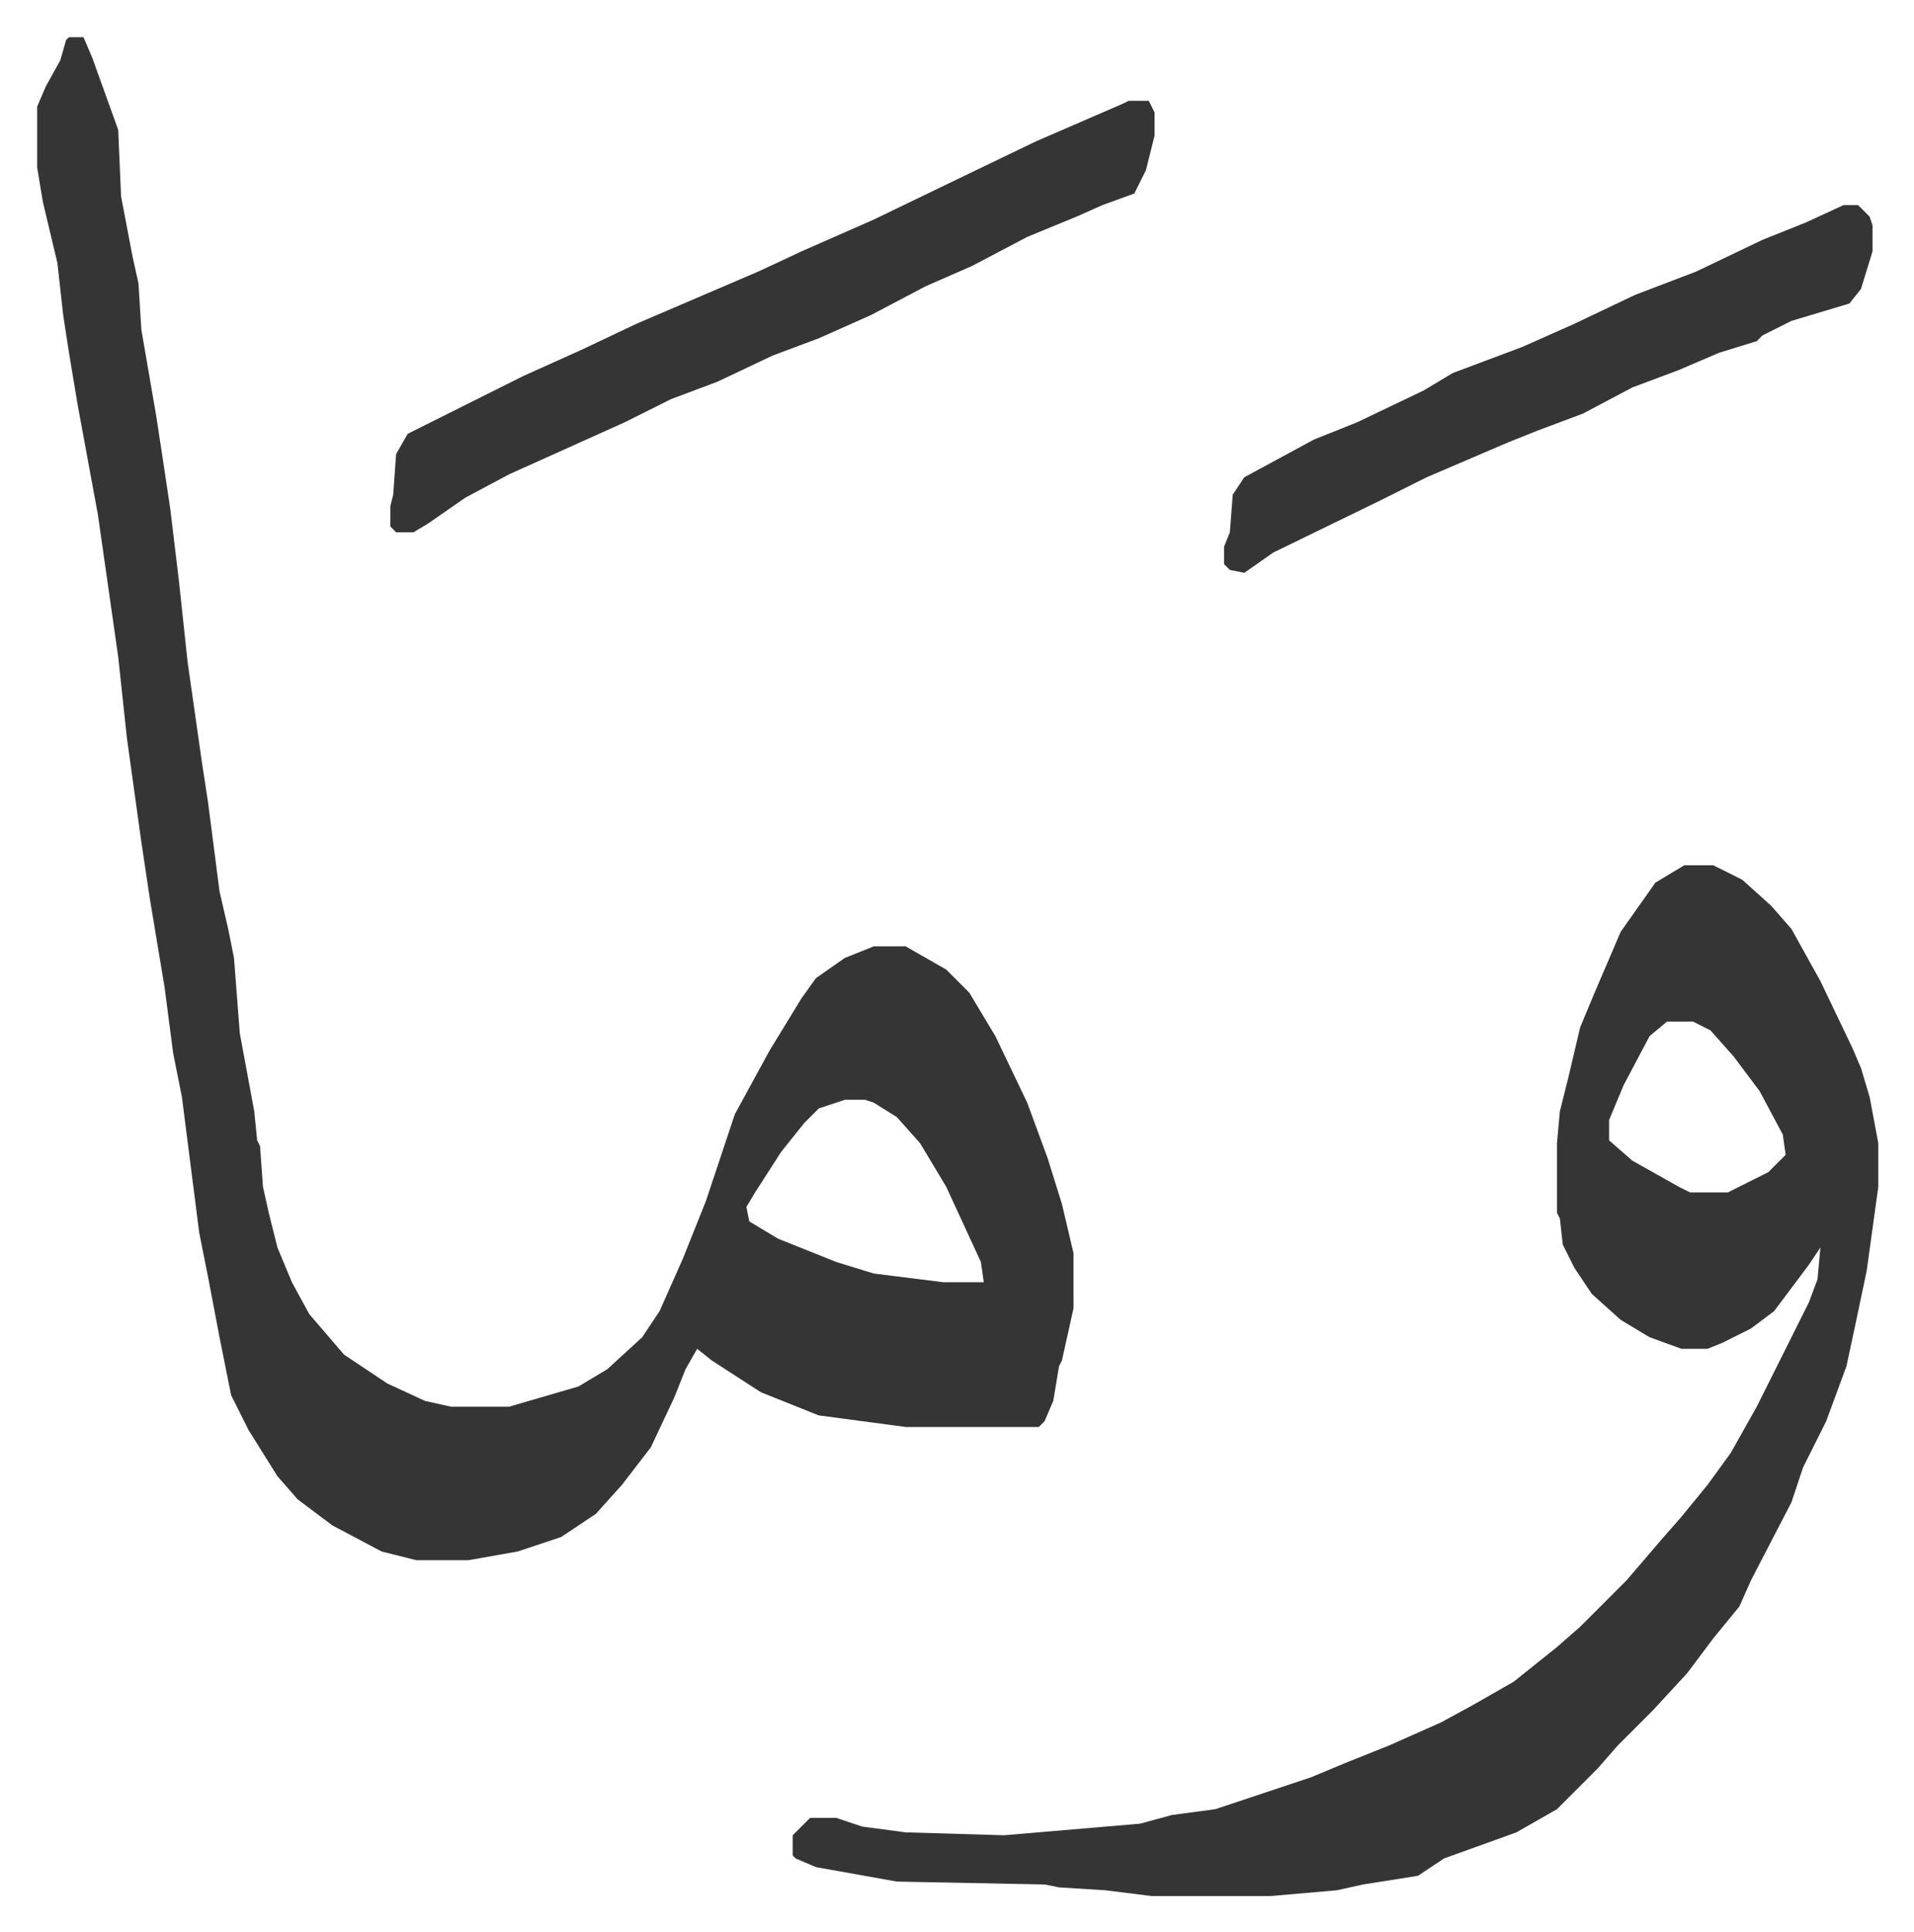 <svg xmlns="http://www.w3.org/2000/svg" role="img" viewBox="-12.83 424.17 661.16 667.16"><path fill="#353535" id="rule_normal" d="M11 437h5l3 7 9 25 1 23 4 21 2 9 1 16 5 29 2 13 3 20 3 25 3 28 5 35 2 13 4 31 3 13 2 10 2 26 5 27 1 10 1 2 1 14 2 9 3 12 5 12 6 11 12 14 15 10 13 6 9 2h20l24-7 10-6 12-11 6-9 8-18 8-20 10-30 12-22 11-18 5-7 10-7 10-4h11l14 8 8 8 9 15 11 23 7 19 5 16 4 17v19l-4 18-1 2-2 12-3 7-2 2h-46l-30-4-20-8-17-11-5-4-4 7-4 10-8 17-10 13-9 10-12 8-15 5-17 3h-18l-12-3-17-9-12-9-7-8-10-16-6-12-4-20-4-21-3-15-6-47-3-15-3-23-5-30-3-20-5-36-3-28-7-49-7-38-3-18-2-13-2-18-5-21-2-12v-21l3-7 5-9 2-7zm268 367l-9 3-5 5-8 10-9 14-3 5 1 5 10 6 20 8 13 4 24 3h14l-1-7-12-26-9-15-8-9-8-5-3-1zm290-81h10l10 5 10 9 7 8 10 18 11 23 3 7 3 10 3 16v15l-4 29-4 19-3 14-7 19-8 16-4 12-14 27-4 9-9 11-9 12-12 13-12 12-7 8-14 14-14 8-25 9-9 6-19 3-9 2-23 2h-41l-16-2-16-1-5-1-51-1-28-5-7-3-1-1v-7l5-5 1-1h9l9 3 15 2 34 1 47-4 11-3 15-2 33-11 12-5 15-6 18-8 11-6 14-8 15-12 8-7 11-11 5-5 12-14 7-8 9-11 8-11 9-16 18-36 3-8 1-11-4 6-6 8-6 8-8 6-10 5-5 2h-9l-11-4-10-6-10-9-6-9-4-8-1-9-1-2v-24l1-11 3-12 4-17 5-12 9-21 12-17zm-6 54l-6 5-9 17-5 12v7l8 7 16 9 4 2h13l14-7 6-6-1-7-8-15-9-12-8-9-6-3z"/><path fill="#353535" id="rule_normal" d="M377 459h7l2 4v8l-3 12-4 8-11 4-9 4-17 7-19 10-16 7-19 10-18 8-16 6-19 9-16 6-16 8-40 18-15 8-13 9-5 3h-6l-2-2v-7l1-4 1-14 4-7 16-8 24-12 20-9 19-9 42-18 15-7 25-11 29-14 27-13 30-13zm247 36h5l4 4 1 3v9l-4 13-4 5-20 6-10 5-2 2-13 4-14 6-16 6-17 9-16 6-10 4-28 12-16 8-37 18-10 7-5-1-2-2v-6l2-5 1-13 4-6 24-13 15-6 23-11 10-6 24-9 18-8 21-10 21-8 23-11 15-6z"/></svg>
